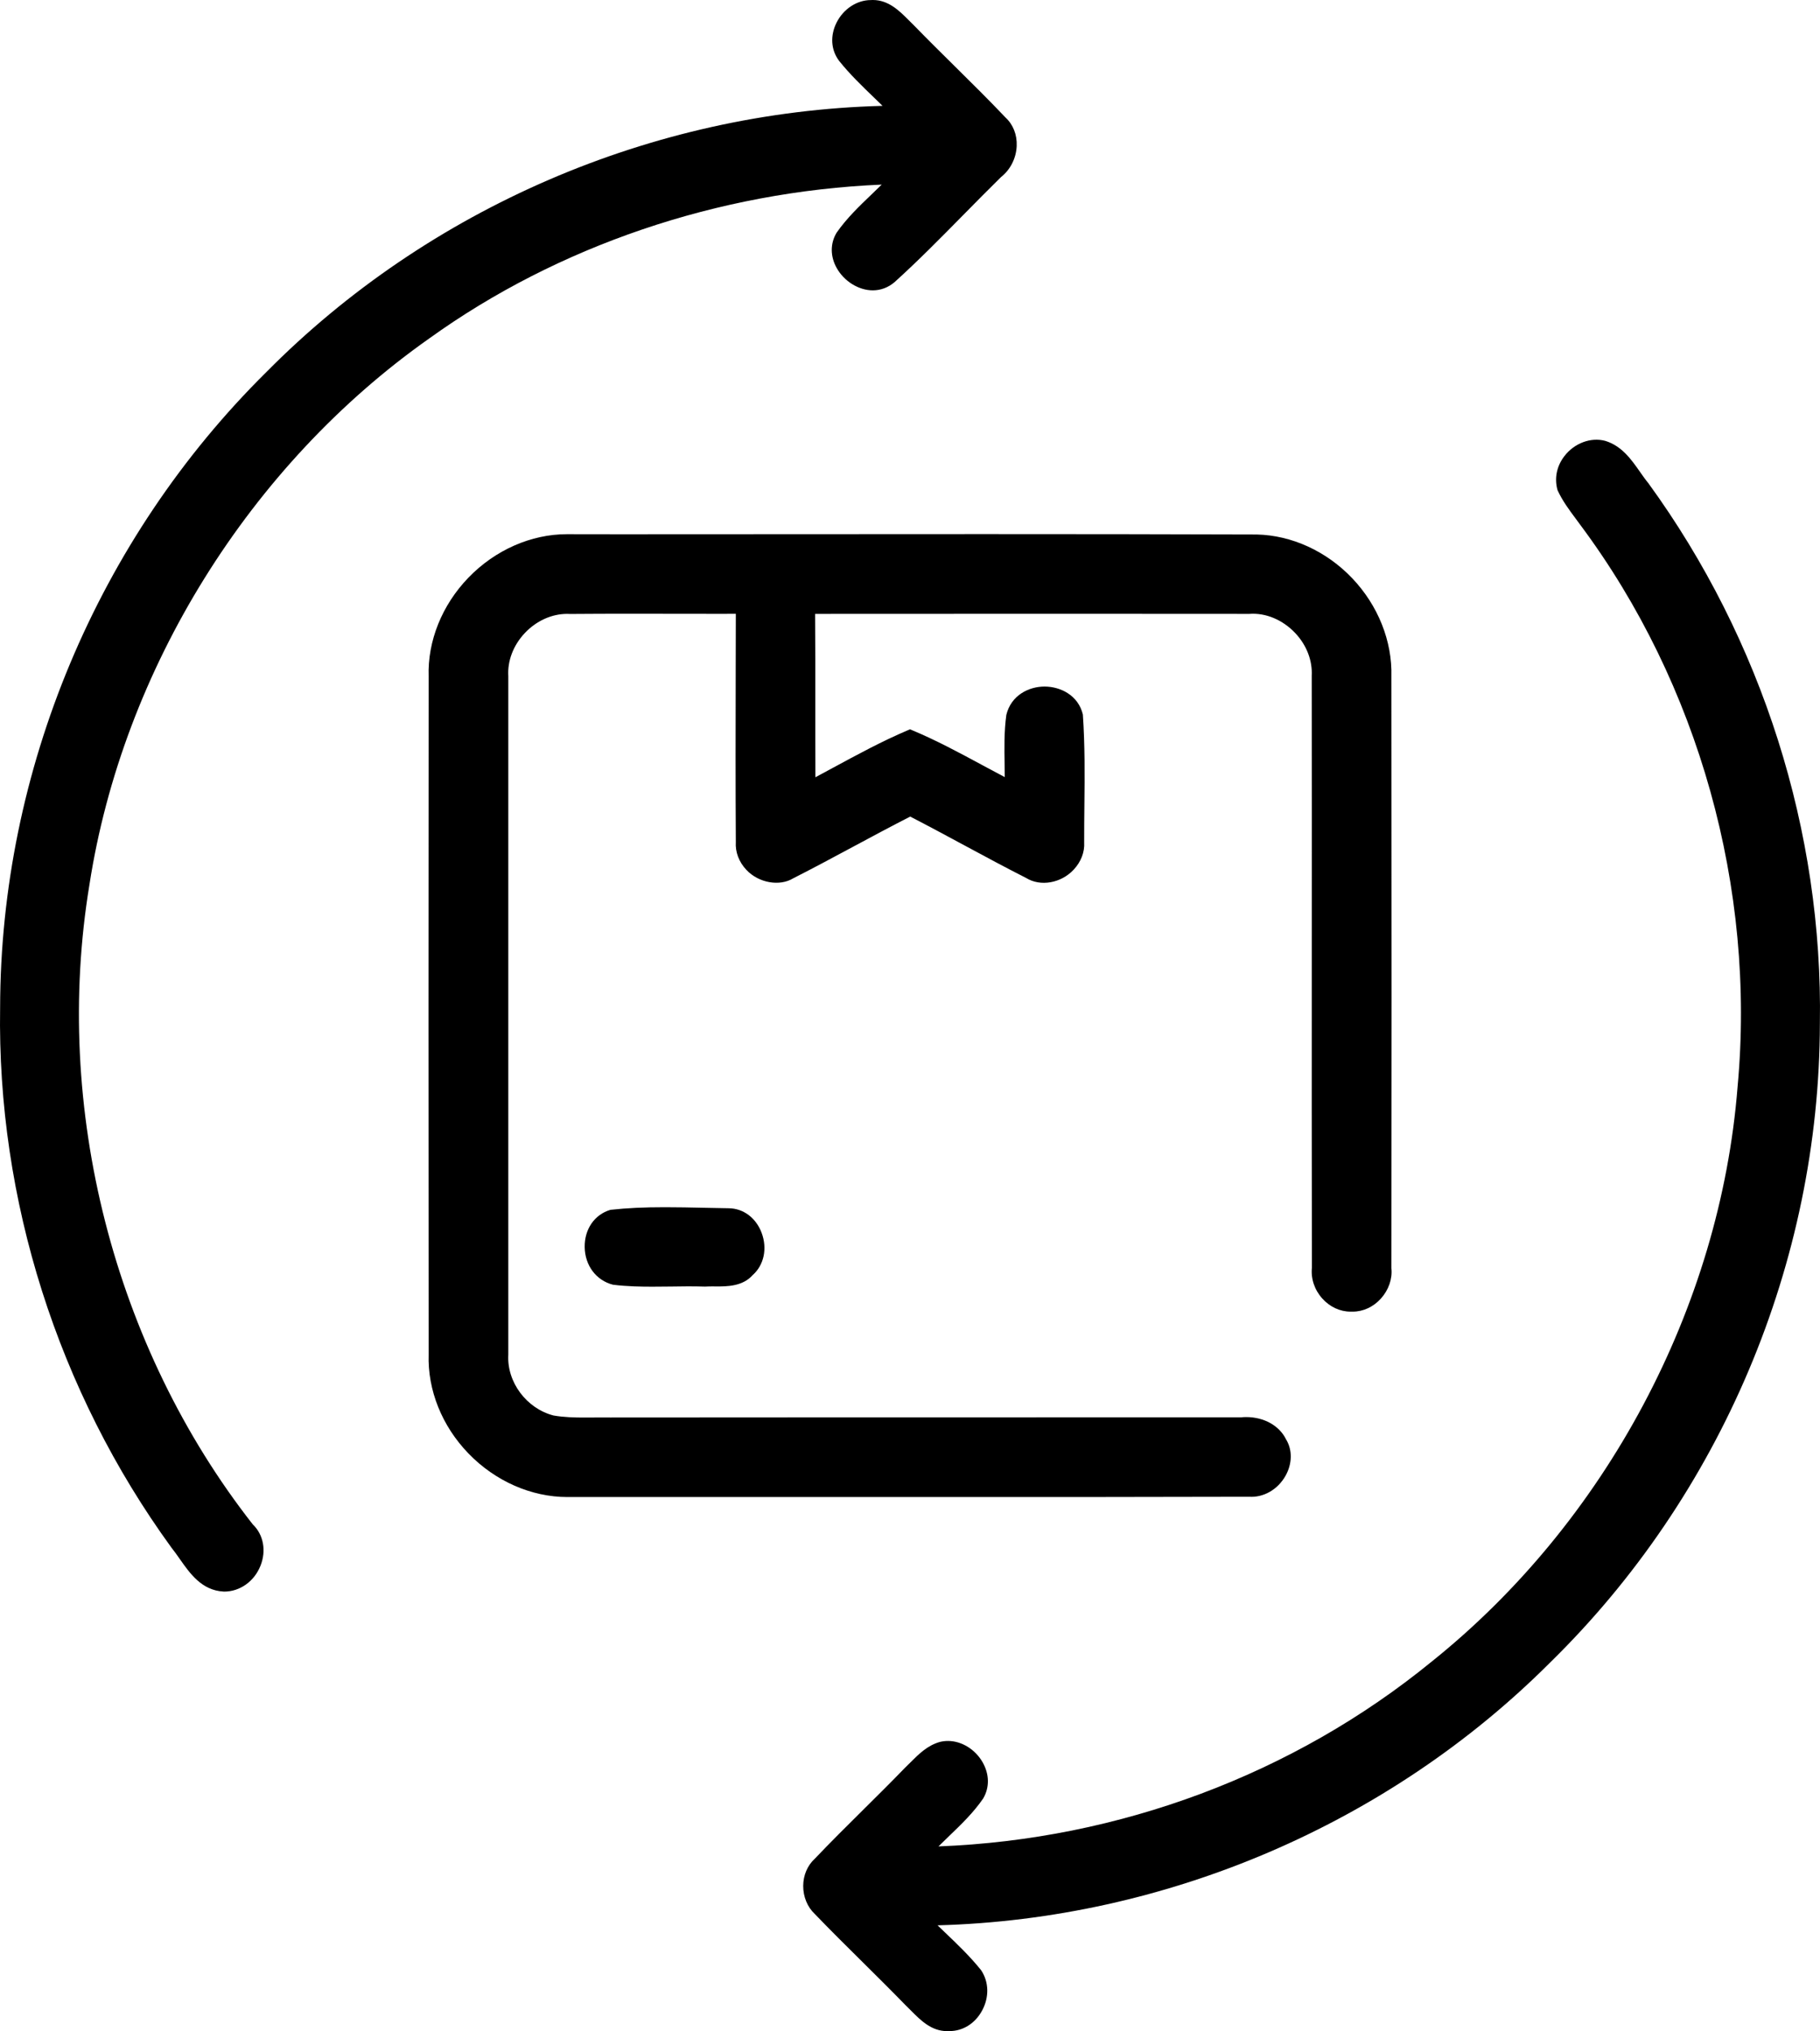<?xml version="1.0" encoding="utf-8"?>
<!-- Generator: Adobe Illustrator 15.0.0, SVG Export Plug-In . SVG Version: 6.00 Build 0)  -->
<!DOCTYPE svg PUBLIC "-//W3C//DTD SVG 1.1//EN" "http://www.w3.org/Graphics/SVG/1.1/DTD/svg11.dtd">
<svg version="1.1" id="Layer_1" xmlns="http://www.w3.org/2000/svg" xmlns:xlink="http://www.w3.org/1999/xlink" x="0px" y="0px"
	 width="76.194px" height="85.04px" viewBox="0 0 76.194 85.04" enable-background="new 0 0 76.194 85.04" xml:space="preserve">
<g>
	<path d="M3.745,37.035c1.397-9.023,6.714-17.57,14.225-22.865c5.386-3.874,12.09-6.15,18.942-6.441
		c-0.145,0.144-0.292,0.285-0.437,0.423c-0.504,0.483-1.025,0.982-1.449,1.588c-0.274,0.453-0.272,0.996,0.005,1.486
		c0.314,0.556,0.92,0.93,1.508,0.93c0.332,0,0.644-0.116,0.911-0.343c0.992-0.897,1.945-1.865,2.866-2.801
		c0.535-0.543,1.07-1.086,1.595-1.602c0.388-0.304,0.632-0.789,0.653-1.297c0.02-0.473-0.15-0.899-0.467-1.192
		c-0.692-0.73-1.418-1.447-2.12-2.141c-0.57-0.563-1.141-1.128-1.708-1.711C38.197,1,38.125,0.928,38.052,0.854
		C37.653,0.454,37.202,0,36.539,0c-0.033,0-0.065,0.001-0.082,0.003c-0.583,0-1.145,0.37-1.433,0.941
		c-0.275,0.547-0.24,1.143,0.101,1.599c0.448,0.562,0.968,1.063,1.472,1.548c0.117,0.113,0.234,0.227,0.351,0.341
		c-9.643,0.249-19.015,4.292-25.796,11.145c-7.068,6.99-11.131,16.69-11.147,26.609c-0.13,8.038,2.415,16.063,7.173,22.61
		c0.116,0.143,0.227,0.303,0.34,0.463c0.435,0.621,0.927,1.324,1.835,1.375l0.031,0.002c0.66,0,1.257-0.424,1.519-1.076
		c0.257-0.637,0.125-1.313-0.319-1.736C4.76,56.391,2.203,46.377,3.745,37.035z M9.384,66.379L9.384,66.379v0.004V66.379z"/>
	<path d="M76.189,42.86c0.131-8.045-2.416-16.077-7.18-22.629c-0.123-0.149-0.238-0.313-0.354-0.479
		c-0.354-0.506-0.757-1.08-1.445-1.292c-0.609-0.166-1.303,0.093-1.72,0.64c-0.316,0.413-0.425,0.917-0.285,1.42
		c0.2,0.439,0.485,0.823,0.76,1.192l0.206,0.28c4.946,6.638,7.343,15.207,6.572,23.513c-0.727,9.234-5.521,18.234-12.826,24.078
		c-5.761,4.701-13.064,7.432-20.627,7.721c0.148-0.148,0.3-0.295,0.449-0.438c0.496-0.477,1.01-0.969,1.423-1.57
		c0.271-0.465,0.26-1.018-0.028-1.52c-0.311-0.539-0.879-0.887-1.447-0.887c-0.111,0-0.222,0.012-0.34,0.041
		c-0.52,0.146-0.882,0.508-1.231,0.857c-0.076,0.076-0.151,0.152-0.235,0.232c-0.572,0.592-1.157,1.17-1.741,1.75
		c-0.676,0.67-1.375,1.363-2.031,2.053c-0.304,0.277-0.48,0.689-0.483,1.131c-0.003,0.457,0.176,0.889,0.481,1.176
		c0.661,0.688,1.339,1.359,2.018,2.031c0.599,0.594,1.198,1.188,1.794,1.801c0.075,0.072,0.151,0.146,0.227,0.225
		c0.396,0.398,0.845,0.852,1.504,0.852l0.104-0.002c0.564,0,1.076-0.324,1.367-0.869c0.295-0.551,0.282-1.188-0.046-1.678
		c-0.46-0.576-0.994-1.086-1.511-1.58c-0.104-0.1-0.208-0.201-0.313-0.301c9.57-0.258,18.883-4.242,25.632-10.99
		C72.049,62.608,76.17,52.854,76.189,42.86z"/>
	<path d="M30.507,50.586c-0.351-0.004-0.703-0.012-1.056-0.02c-0.537-0.012-1.074-0.023-1.612-0.023
		c-0.869,0-1.58,0.031-2.283,0.109c-0.667,0.197-1.09,0.811-1.078,1.564c0.012,0.762,0.475,1.391,1.185,1.572
		c0.604,0.074,1.197,0.082,1.647,0.082c0.256,0,0.513-0.002,0.769-0.006c0.472-0.008,0.916-0.014,1.438,0.002
		c0.109-0.006,0.222-0.008,0.337-0.008l0.117,0.002c0.471,0,1.117,0,1.539-0.475c0.473-0.418,0.621-1.111,0.376-1.768
		C31.65,50.989,31.122,50.592,30.507,50.586z M29.973,53.61L29.973,53.61L29.973,53.61L29.973,53.61z"/>
	<path d="M52.289,62.665c0.609,0.041,1.203-0.299,1.529-0.877c0.286-0.51,0.291-1.086,0.025-1.521
		c-0.281-0.578-0.922-0.938-1.674-0.938c-0.073,0-0.147,0.004-0.195,0.01c-3.137,0.002-6.271,0.002-9.407,0.002h-6.225
		c-3.6,0-7.2,0.002-10.796,0.006l-0.257-0.002l-0.826,0.004c-0.395,0-0.86-0.01-1.289-0.086c-1.129-0.289-1.961-1.4-1.894-2.545
		c-0.003-9.465-0.003-18.931,0-28.413c-0.04-0.634,0.21-1.288,0.686-1.795c0.482-0.515,1.13-0.809,1.776-0.809l0.129,0.004
		c0.845-0.007,1.689-0.009,2.534-0.009l3.617,0.004l0.783-0.001L30.8,28.047c-0.005,2.407-0.01,4.815,0.005,7.204
		c-0.027,0.42,0.129,0.834,0.439,1.165c0.52,0.557,1.4,0.701,1.961,0.358c0.846-0.429,1.681-0.878,2.517-1.327
		c0.792-0.425,1.583-0.85,2.384-1.259c0.763,0.394,1.518,0.8,2.274,1.208c0.861,0.464,1.723,0.929,2.576,1.361
		c0.605,0.374,1.463,0.218,1.988-0.341c0.312-0.33,0.47-0.743,0.445-1.148c-0.002-0.525,0.004-1.053,0.009-1.578
		c0.013-1.224,0.024-2.488-0.064-3.774c-0.192-0.81-0.944-1.172-1.604-1.172c-0.653,0-1.4,0.359-1.6,1.187
		c-0.096,0.698-0.084,1.402-0.072,2.084c0.002,0.174,0.006,0.348,0.006,0.521c-0.32-0.168-0.64-0.341-0.959-0.513
		c-0.938-0.506-1.906-1.029-2.911-1.448l-0.098-0.041l-0.097,0.042c-1.075,0.457-2.114,1.021-3.119,1.565
		c-0.248,0.134-0.495,0.269-0.744,0.401c-0.005-1.021-0.004-2.044-0.004-3.065c0.001-1.259,0.002-2.518-0.008-3.775l10.252-0.004
		c2.635,0,5.271,0.001,7.924,0.004c0.693-0.053,1.4,0.25,1.92,0.798c0.477,0.502,0.73,1.151,0.695,1.797
		c0.006,3.872,0.004,7.745,0.002,11.618c-0.002,4.396-0.004,8.792,0.006,13.16c-0.049,0.459,0.11,0.932,0.437,1.293
		c0.312,0.348,0.741,0.547,1.177,0.547h0.097c0.435,0,0.863-0.199,1.175-0.545c0.328-0.363,0.488-0.834,0.441-1.268
		c0.01-7.566,0.006-15.136,0.001-22.707l-0.001-2.074c0.041-1.474-0.557-2.974-1.641-4.113c-1.078-1.132-2.534-1.799-4-1.83
		c-3.802-0.013-7.602-0.017-11.404-0.017l-15.27,0.007l-2.201-0.003c-1.502,0-3.004,0.662-4.121,1.817
		c-1.11,1.148-1.718,2.662-1.667,4.144c-0.008,9.463-0.008,18.926,0,28.379c-0.05,1.49,0.557,3.002,1.666,4.148
		c1.121,1.16,2.631,1.824,4.143,1.824l3.015-0.002l13.221,0.002C44.096,62.678,48.203,62.676,52.289,62.665z M56.631,54.659h0.002
		v0.004L56.631,54.659z"/>
</g>
</svg>
